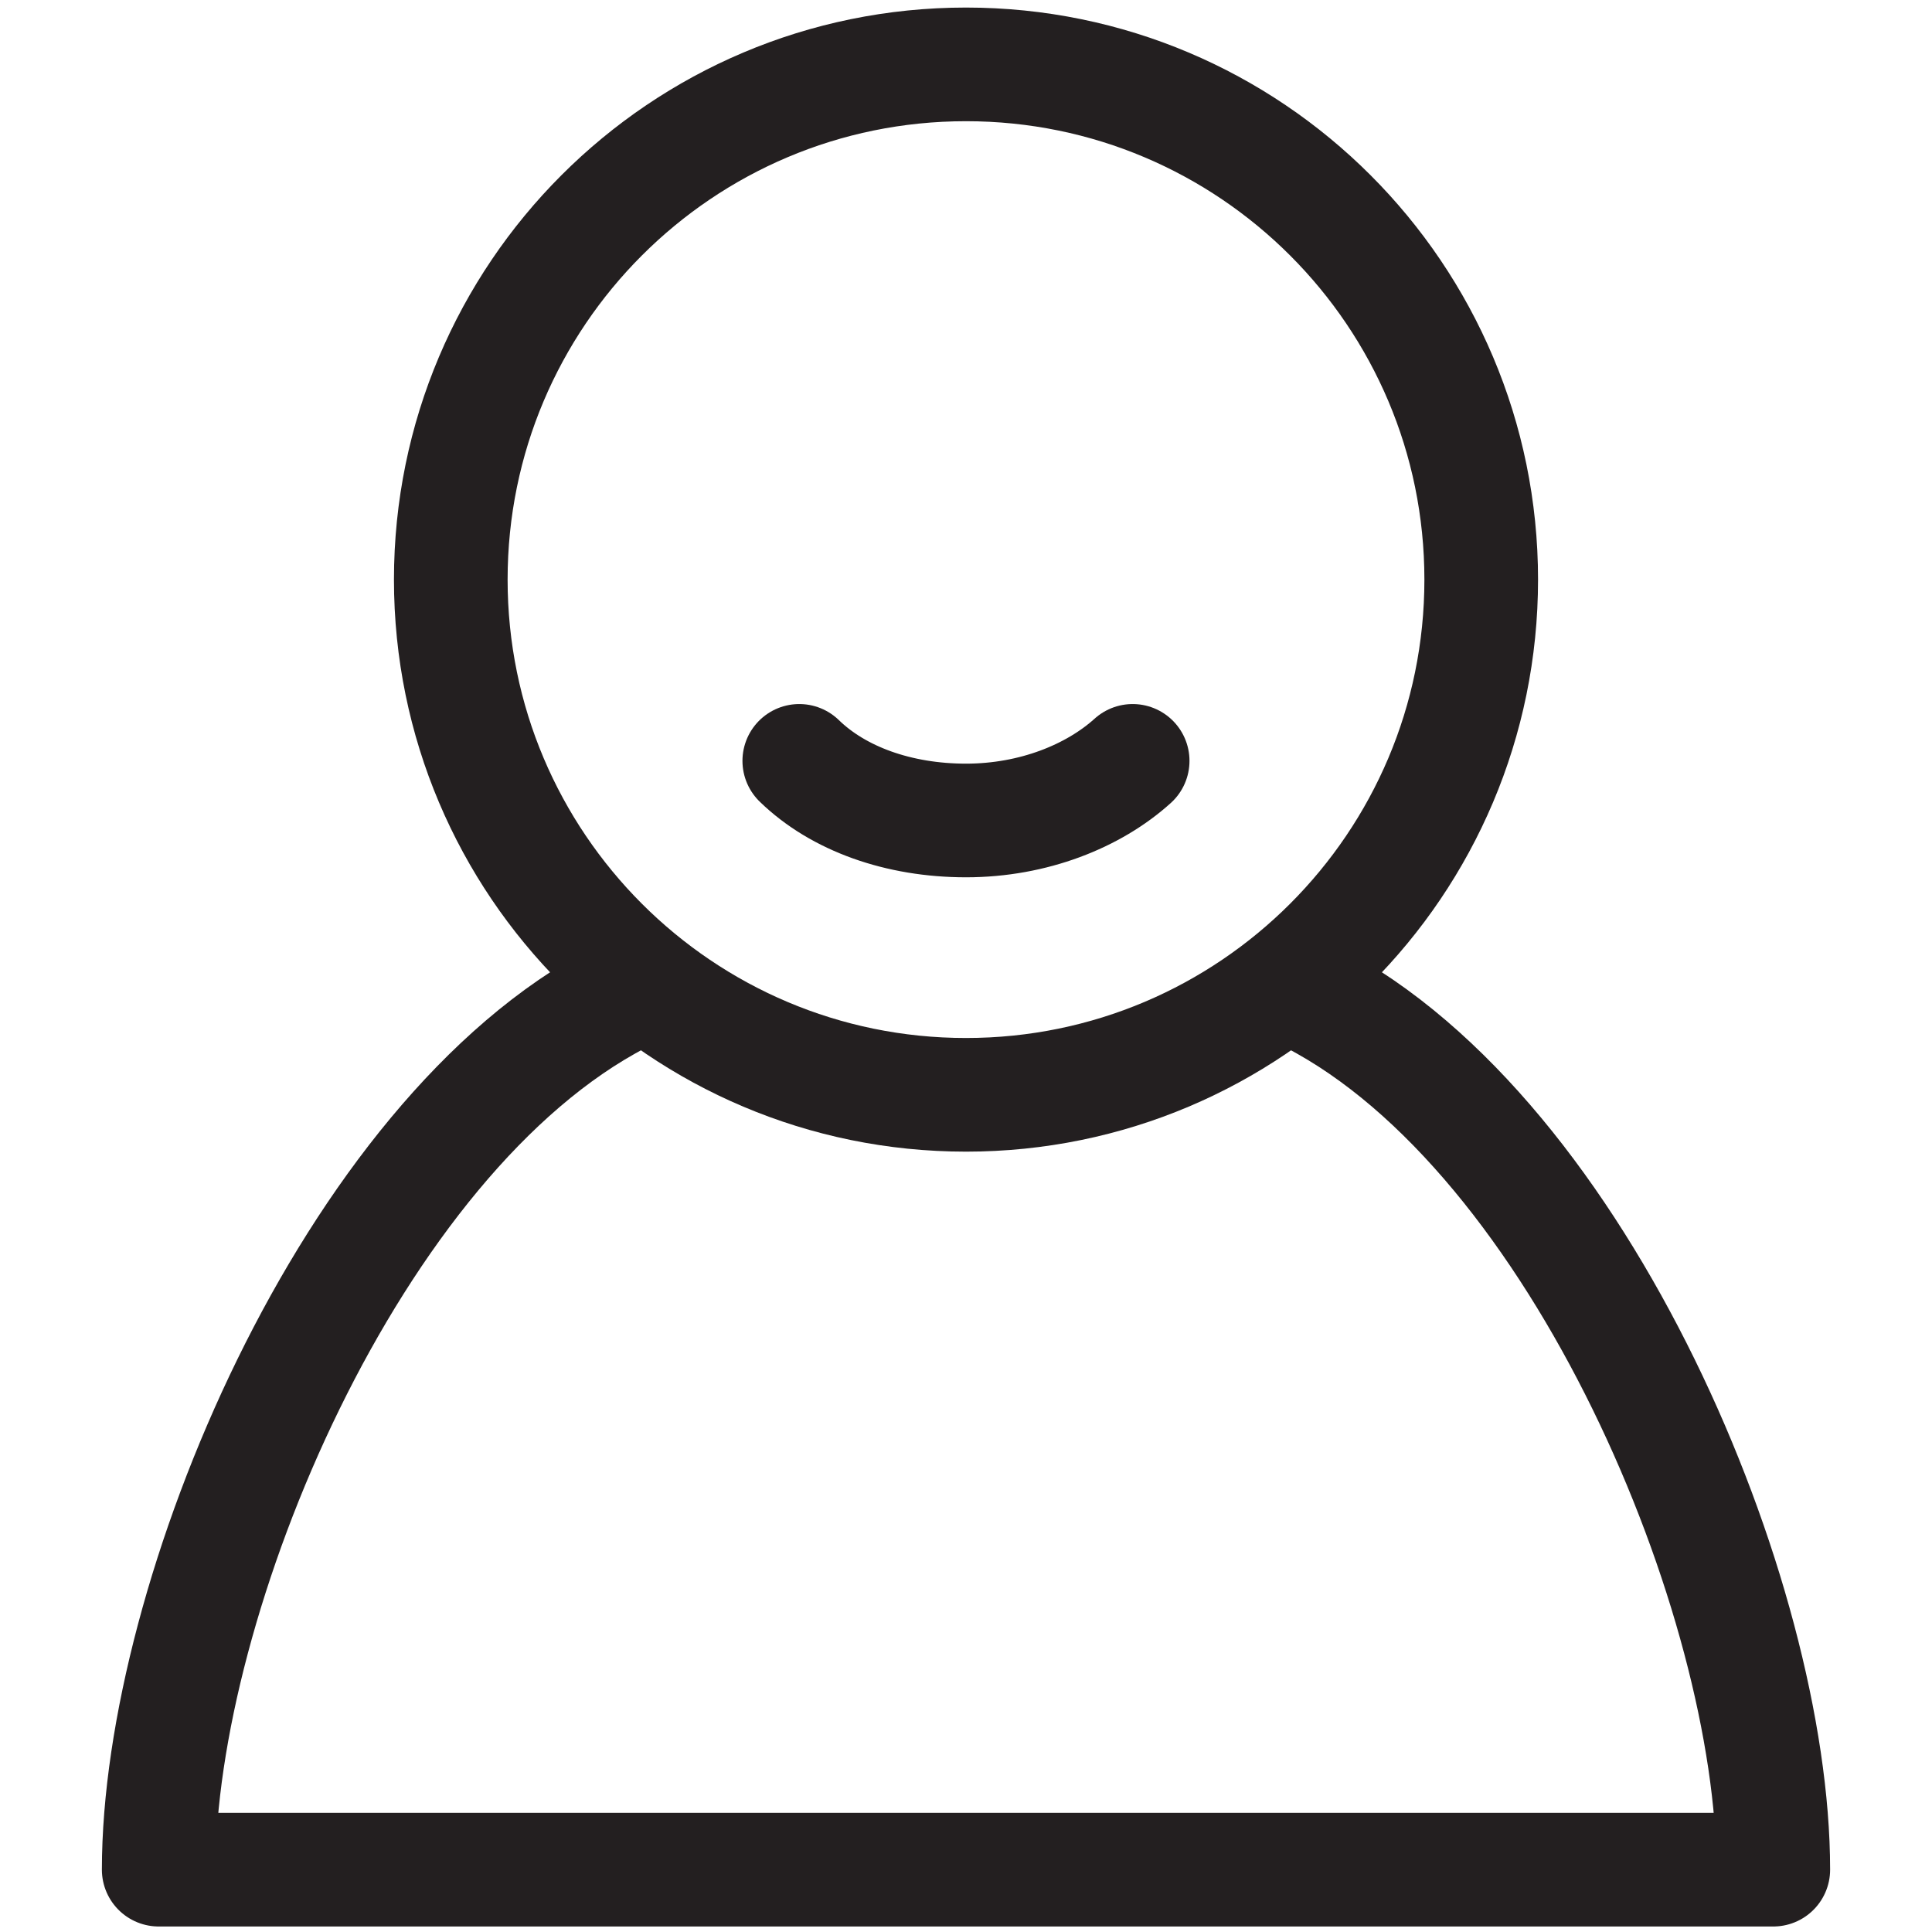 <svg xmlns="http://www.w3.org/2000/svg" width="34" height="34" viewBox="0 0 34 34" fill="none">
    <path d="M23.089 17.548C27.825 20.005 31.207 28.136 31.207 32.903H2.793C2.793 28.136 6.176 20.005 10.911 17.548" stroke="#231F20" stroke-width="2" stroke-linecap="round" stroke-linejoin="round"/>
    <path d="M17 19.267C22.007 19.267 26.067 15.207 26.067 10.2C26.067 5.193 22.007 1.133 17 1.133C11.993 1.133 7.933 5.193 7.933 10.2C7.933 15.207 11.993 19.267 17 19.267Z" stroke="#231F20" stroke-width="2" stroke-miterlimit="10" stroke-linecap="round" stroke-linejoin="round"/>
    <path d="M19.933 13.39C19.247 14.01 18.186 14.439 17 14.439C15.814 14.439 14.753 14.058 14.066 13.39" stroke="#231F20" stroke-width="2" stroke-miterlimit="10" stroke-linecap="round" stroke-linejoin="round"/>
</svg>
